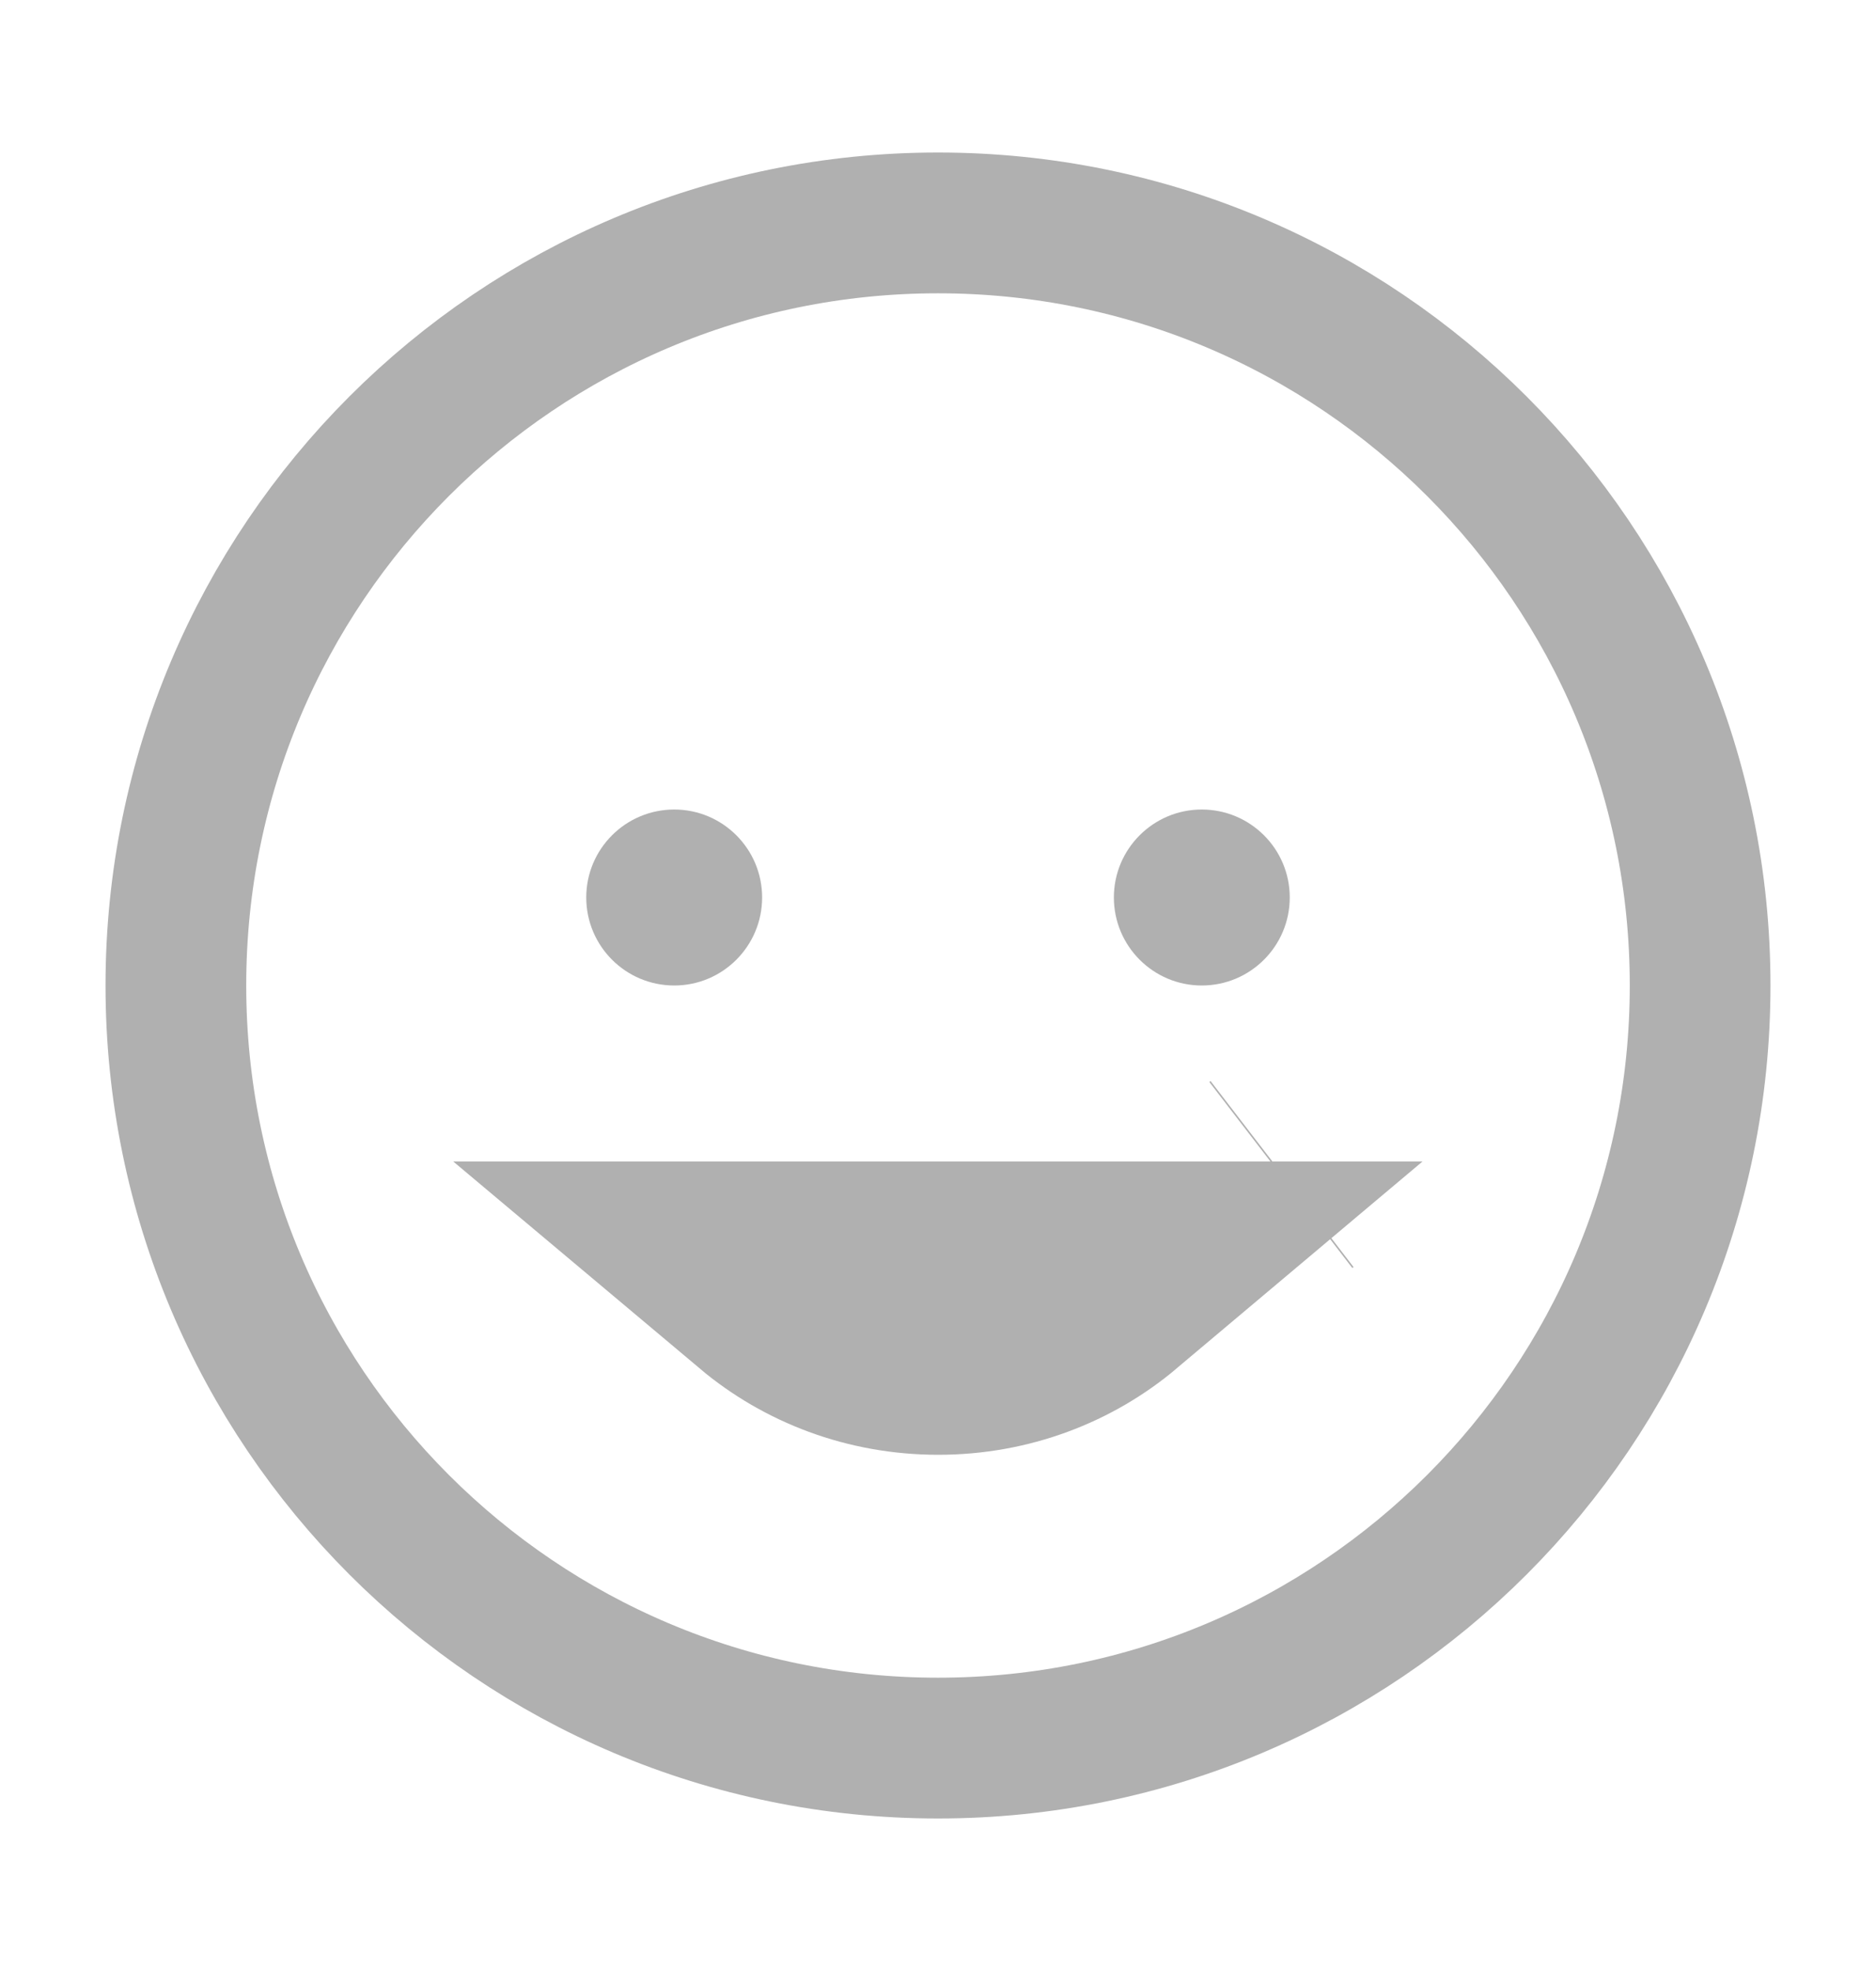 <svg width="20" height="21" viewBox="0 0 20 21" fill="none" xmlns="http://www.w3.org/2000/svg">
<path d="M7.188 10.5C7.705 10.5 8.125 10.08 8.125 9.562C8.125 9.045 7.705 8.625 7.188 8.625C6.67 8.625 6.25 9.045 6.25 9.562C6.25 10.08 6.67 10.5 7.188 10.5Z" fill="#B0B0B0"/>
<path d="M11.738 13.625C11.278 14.012 10.673 14.25 10.002 14.25C9.331 14.25 8.726 14.012 8.265 13.625H11.738ZM13.668 12.509L13.655 12.519L13.668 12.509Z" stroke="#B0B0B0" stroke-width="2.5"/>
<path d="M12.812 10.5C13.33 10.5 13.75 10.08 13.75 9.562C13.75 9.045 13.33 8.625 12.812 8.625C12.295 8.625 11.875 9.045 11.875 9.562C11.875 10.08 12.295 10.5 12.812 10.5Z" fill="#B0B0B0"/>
<path d="M10 18.625C14.487 18.625 18.125 14.987 18.125 10.5C18.125 6.013 14.487 2.375 10 2.375C5.513 2.375 1.875 6.013 1.875 10.5C1.875 14.987 5.513 18.625 10 18.625Z" stroke="#B0B0B0" stroke-width="1.5" stroke-miterlimit="10"/>
</svg>
